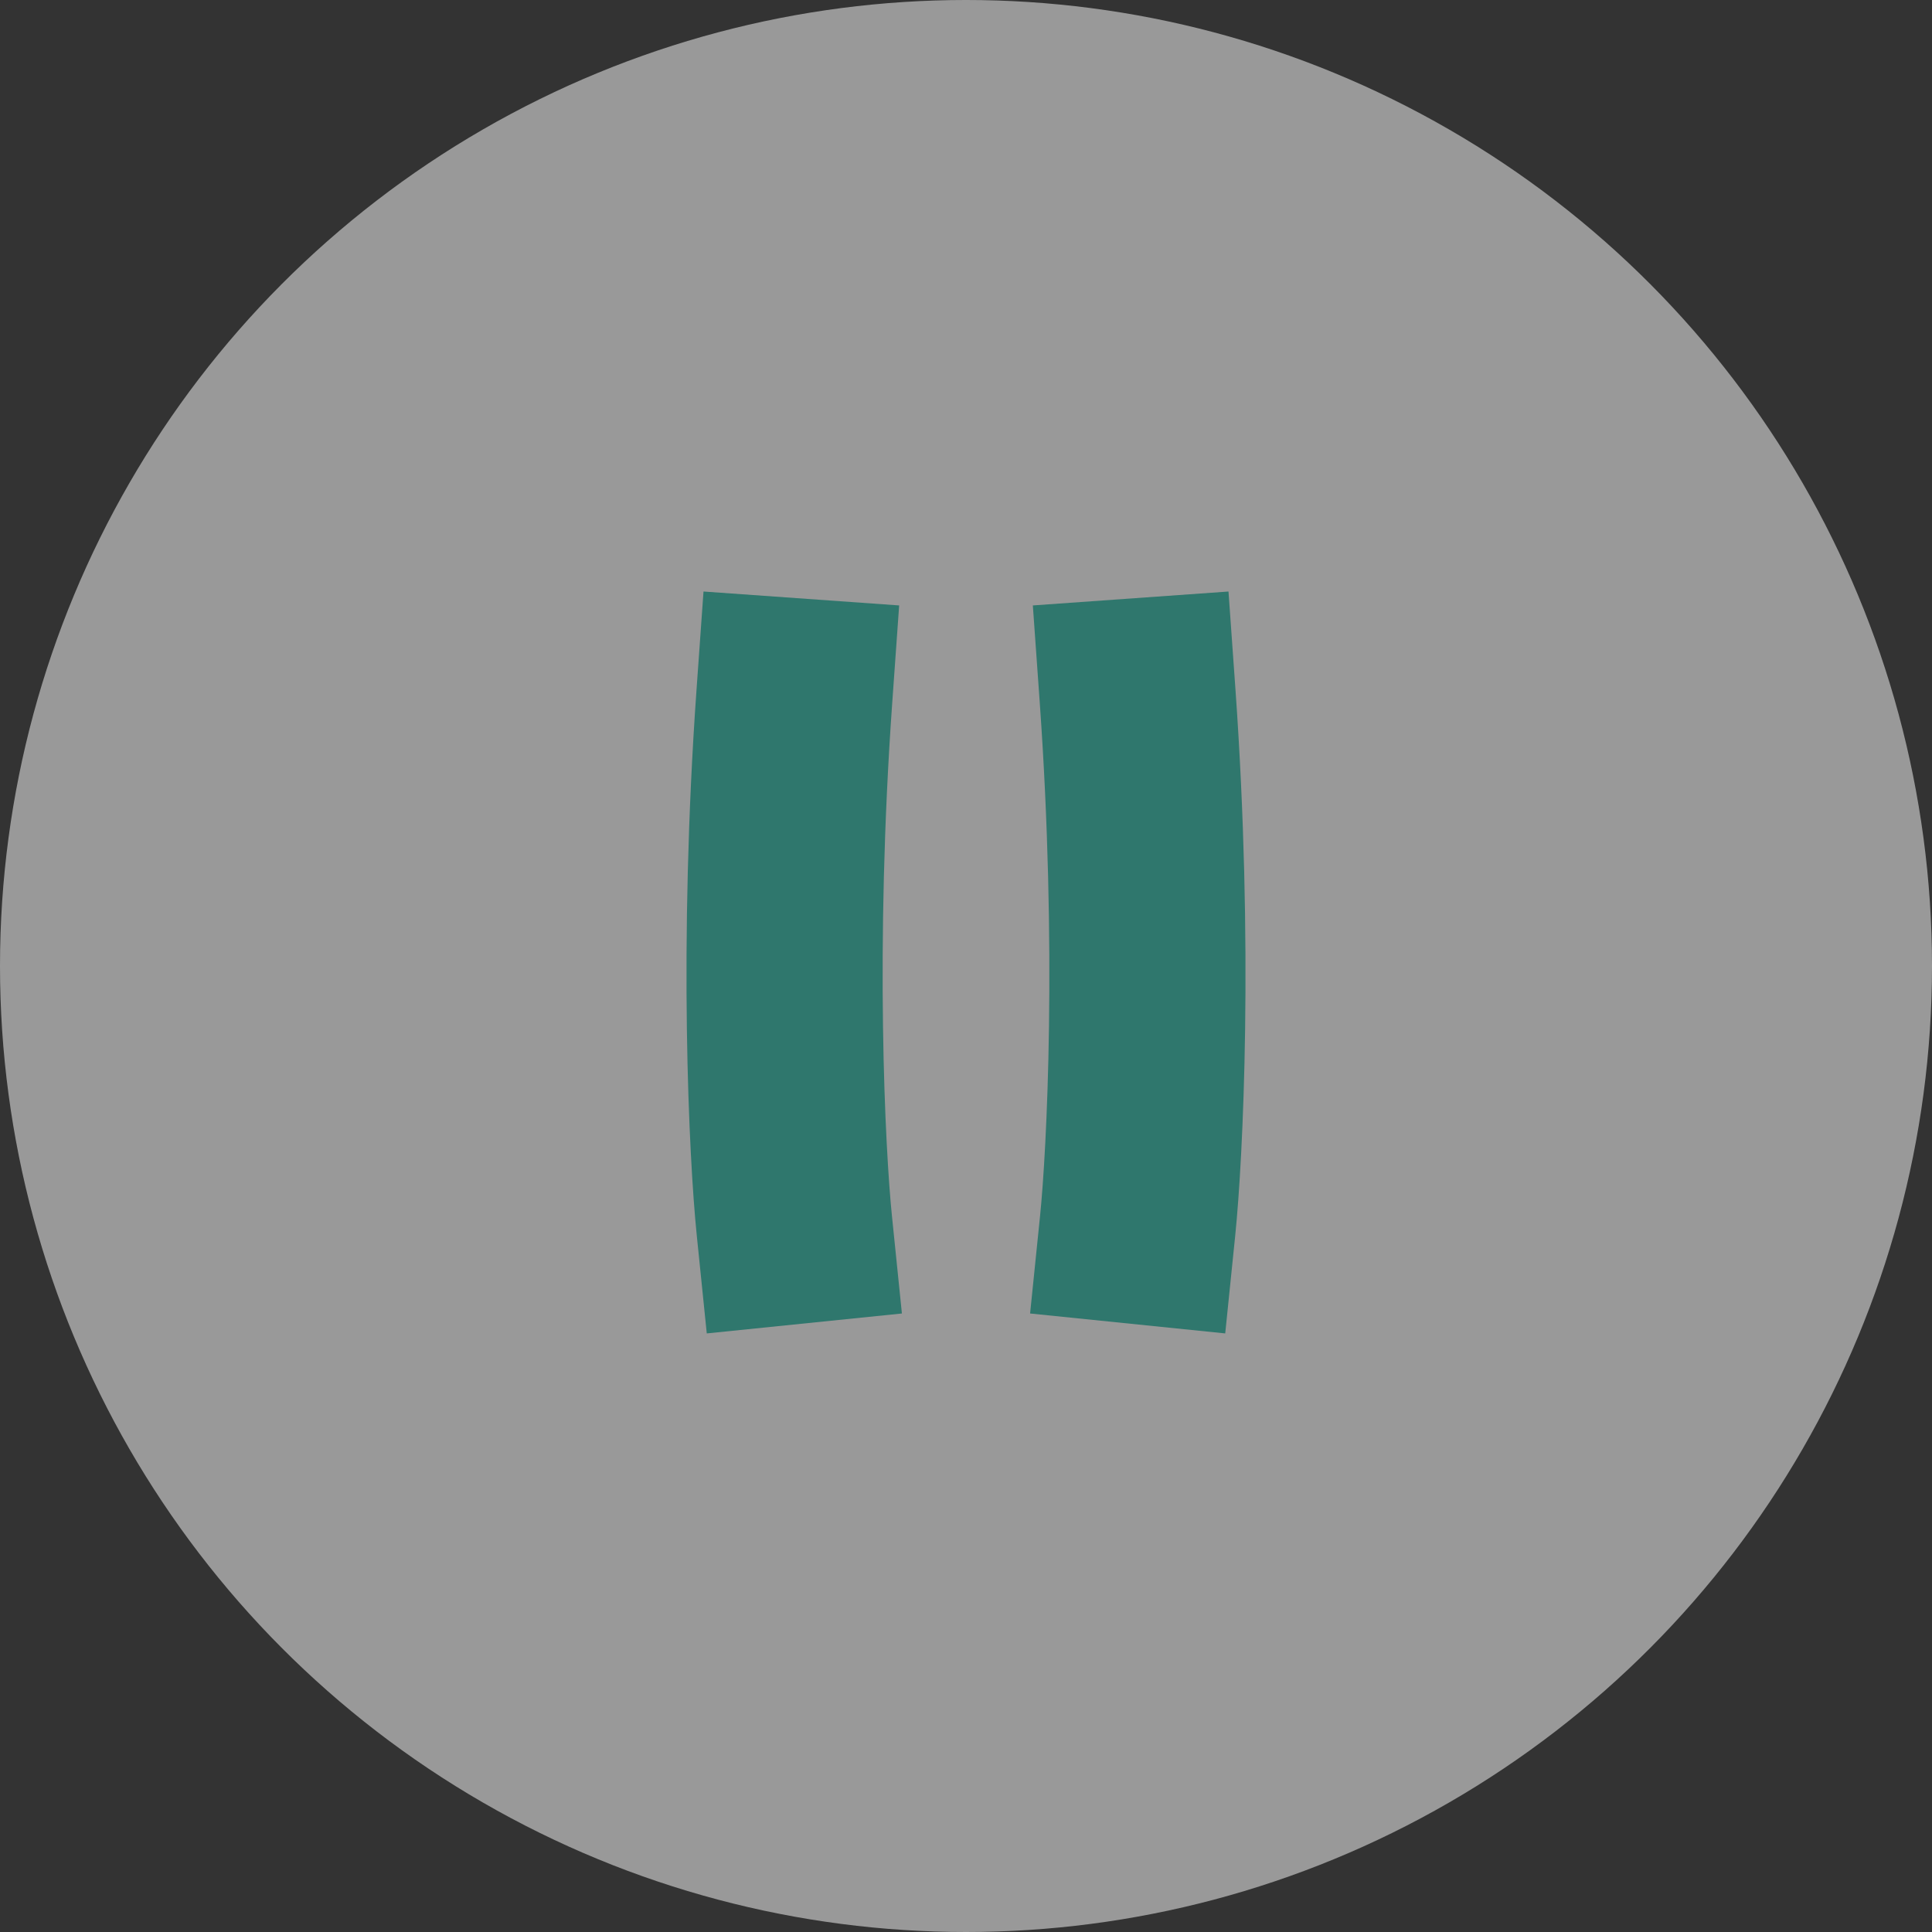 <svg width="197" height="197" viewBox="0 0 197 197" fill="none" xmlns="http://www.w3.org/2000/svg">
<rect x="0" y="0" width="197" height="197" fill="#333333" stroke="none"/>
<g opacity="0.5">
<circle cx="98.5" cy="98.5" r="98.5" fill="white"/>
<path d="M81 71C79.189 96.455 80.245 117.606 81 125" stroke="#2BBBA7" stroke-width="20" stroke-linecap="square"/>
<path d="M116 71C117.811 96.455 116.755 117.606 116 125" stroke="#2BBBA7" stroke-width="20" stroke-linecap="square"/>
</g>
</svg>

